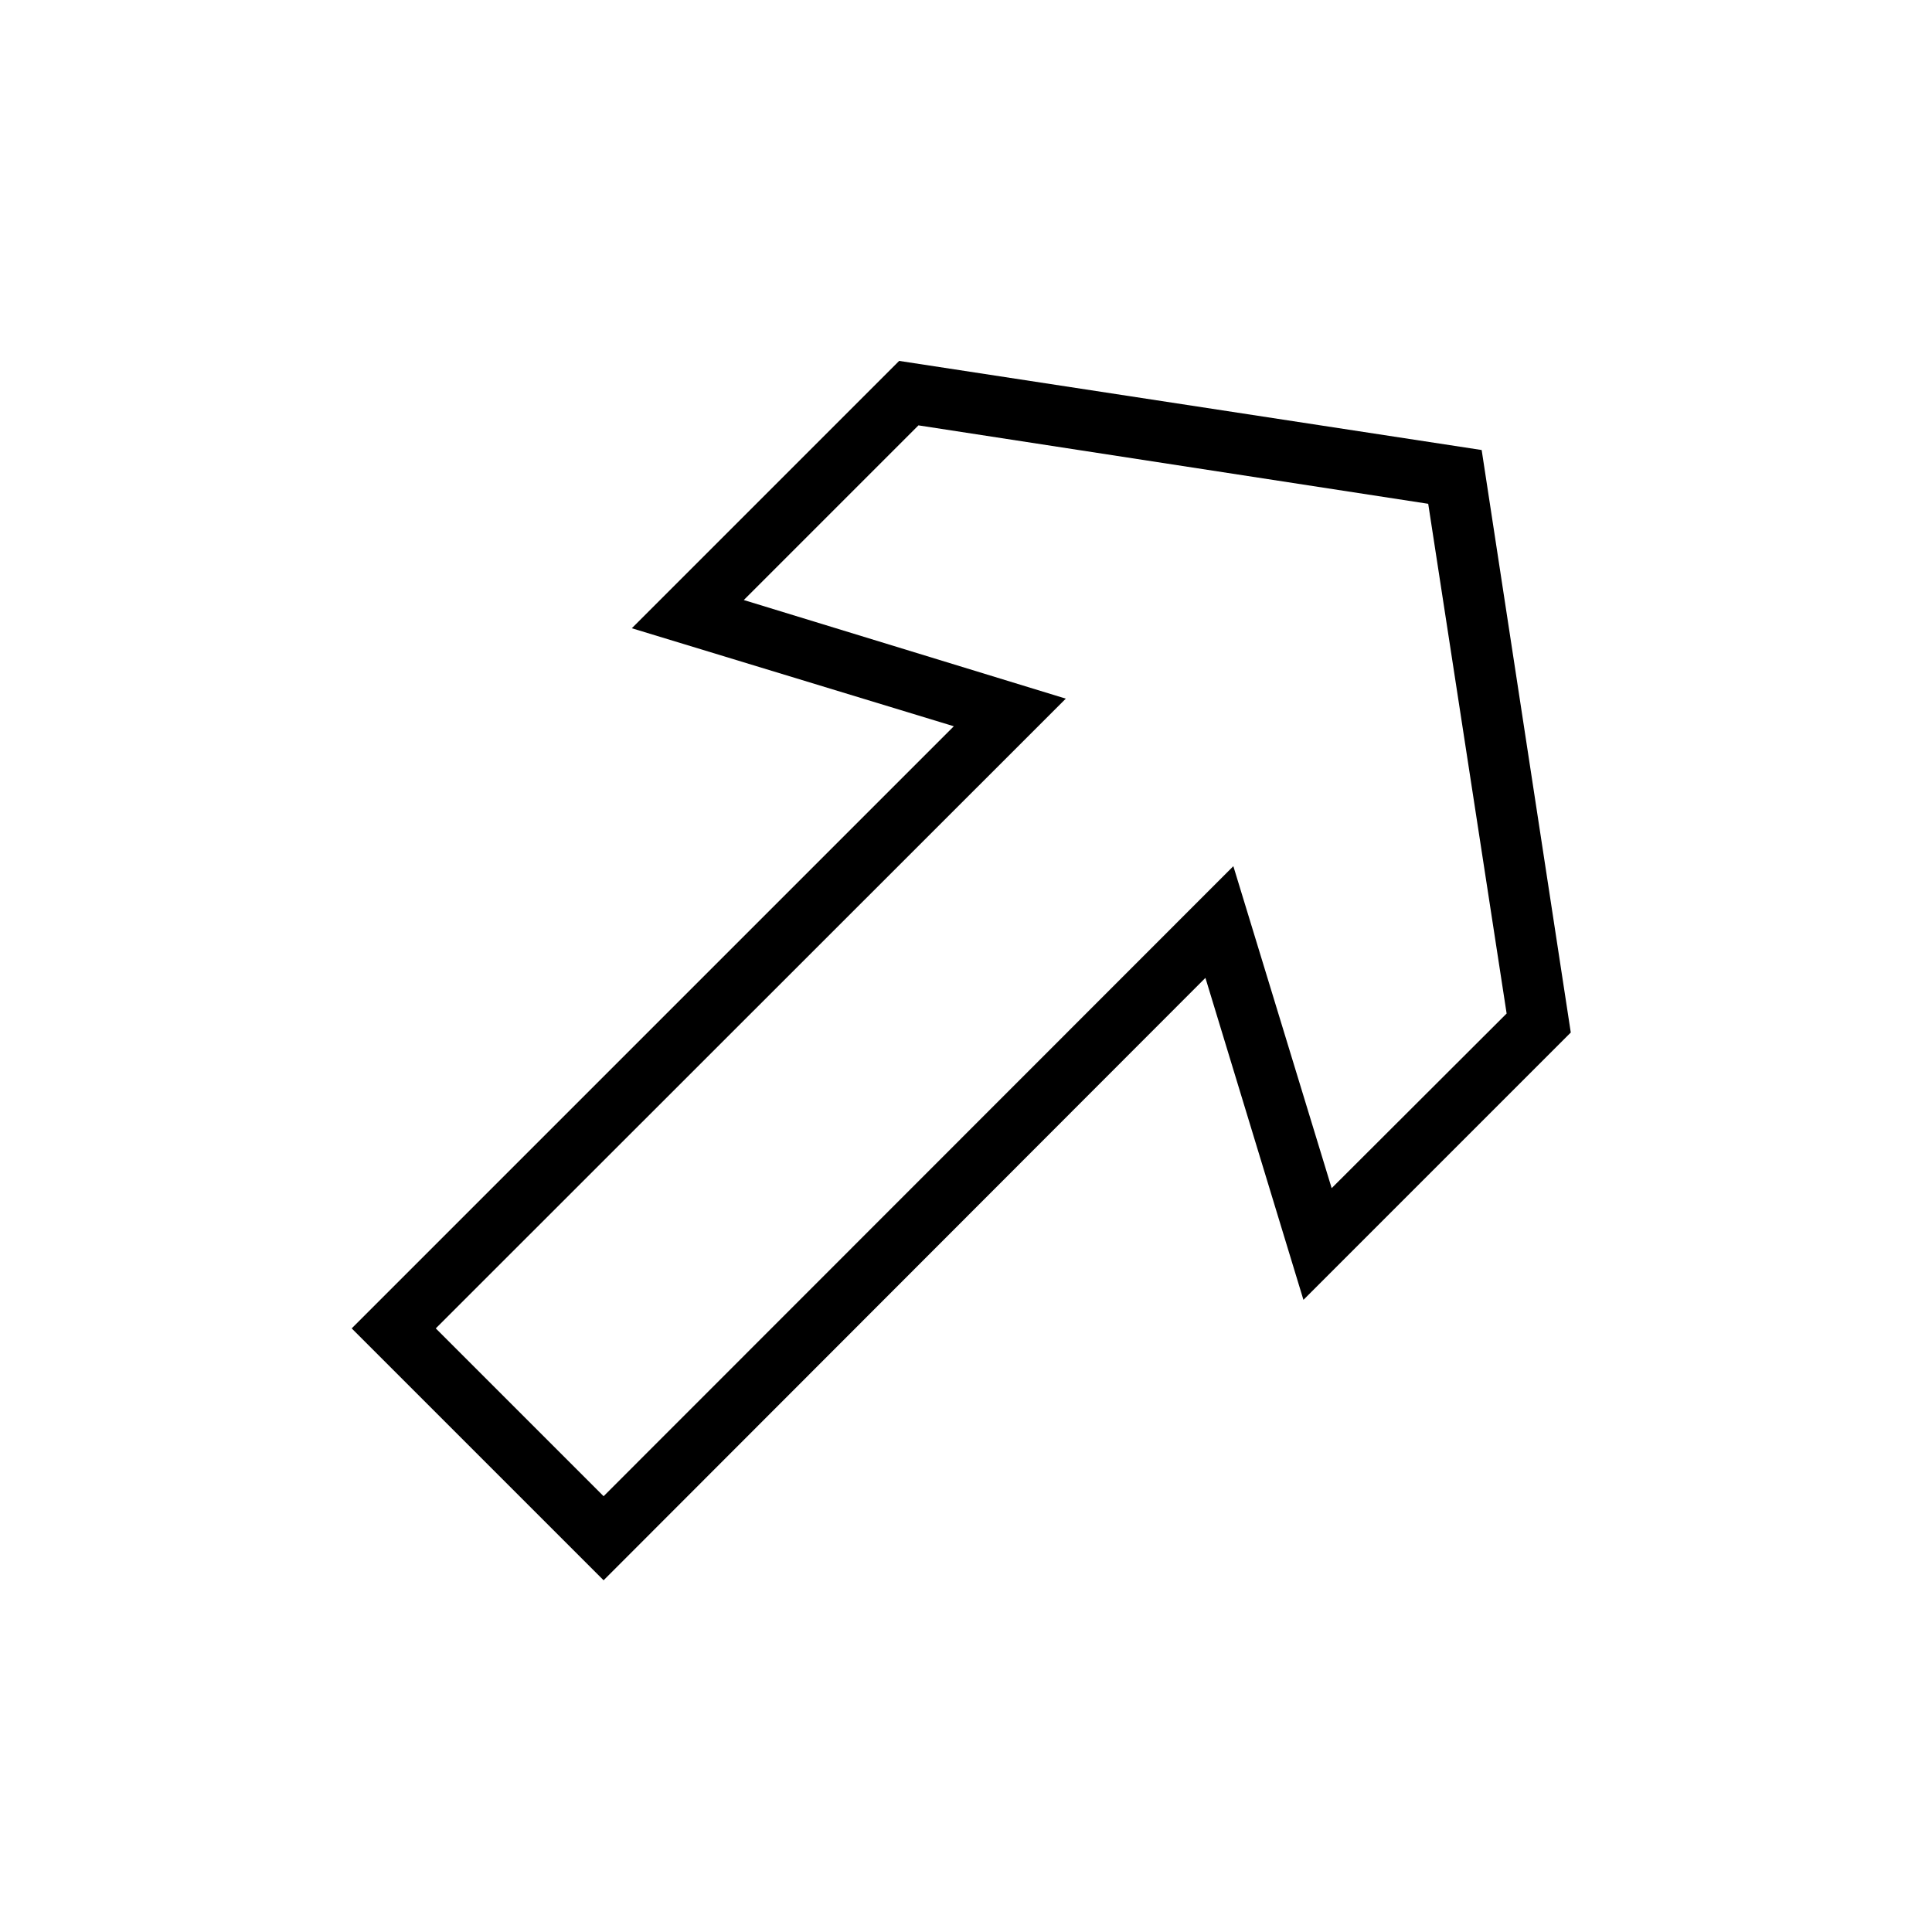 <?xml version="1.0" encoding="UTF-8"?>
<!-- Uploaded to: SVG Repo, www.svgrepo.com, Generator: SVG Repo Mixer Tools -->
<svg fill="#000000" width="800px" height="800px" version="1.1" viewBox="144 144 512 512" xmlns="http://www.w3.org/2000/svg">
 <path d="m303.96 562.79-66.758-66.754 159.57-159.57-85.332-25.977 70.848-70.848 154.37 23.617 23.617 154.37-70.848 70.848-25.977-85.332zm-44.477-66.754 44.477 44.477 166.89-166.97 26.055 85.332 46.367-46.285-20.781-135.08-135.09-20.785-46.289 46.289 85.336 26.133z"/>
</svg>